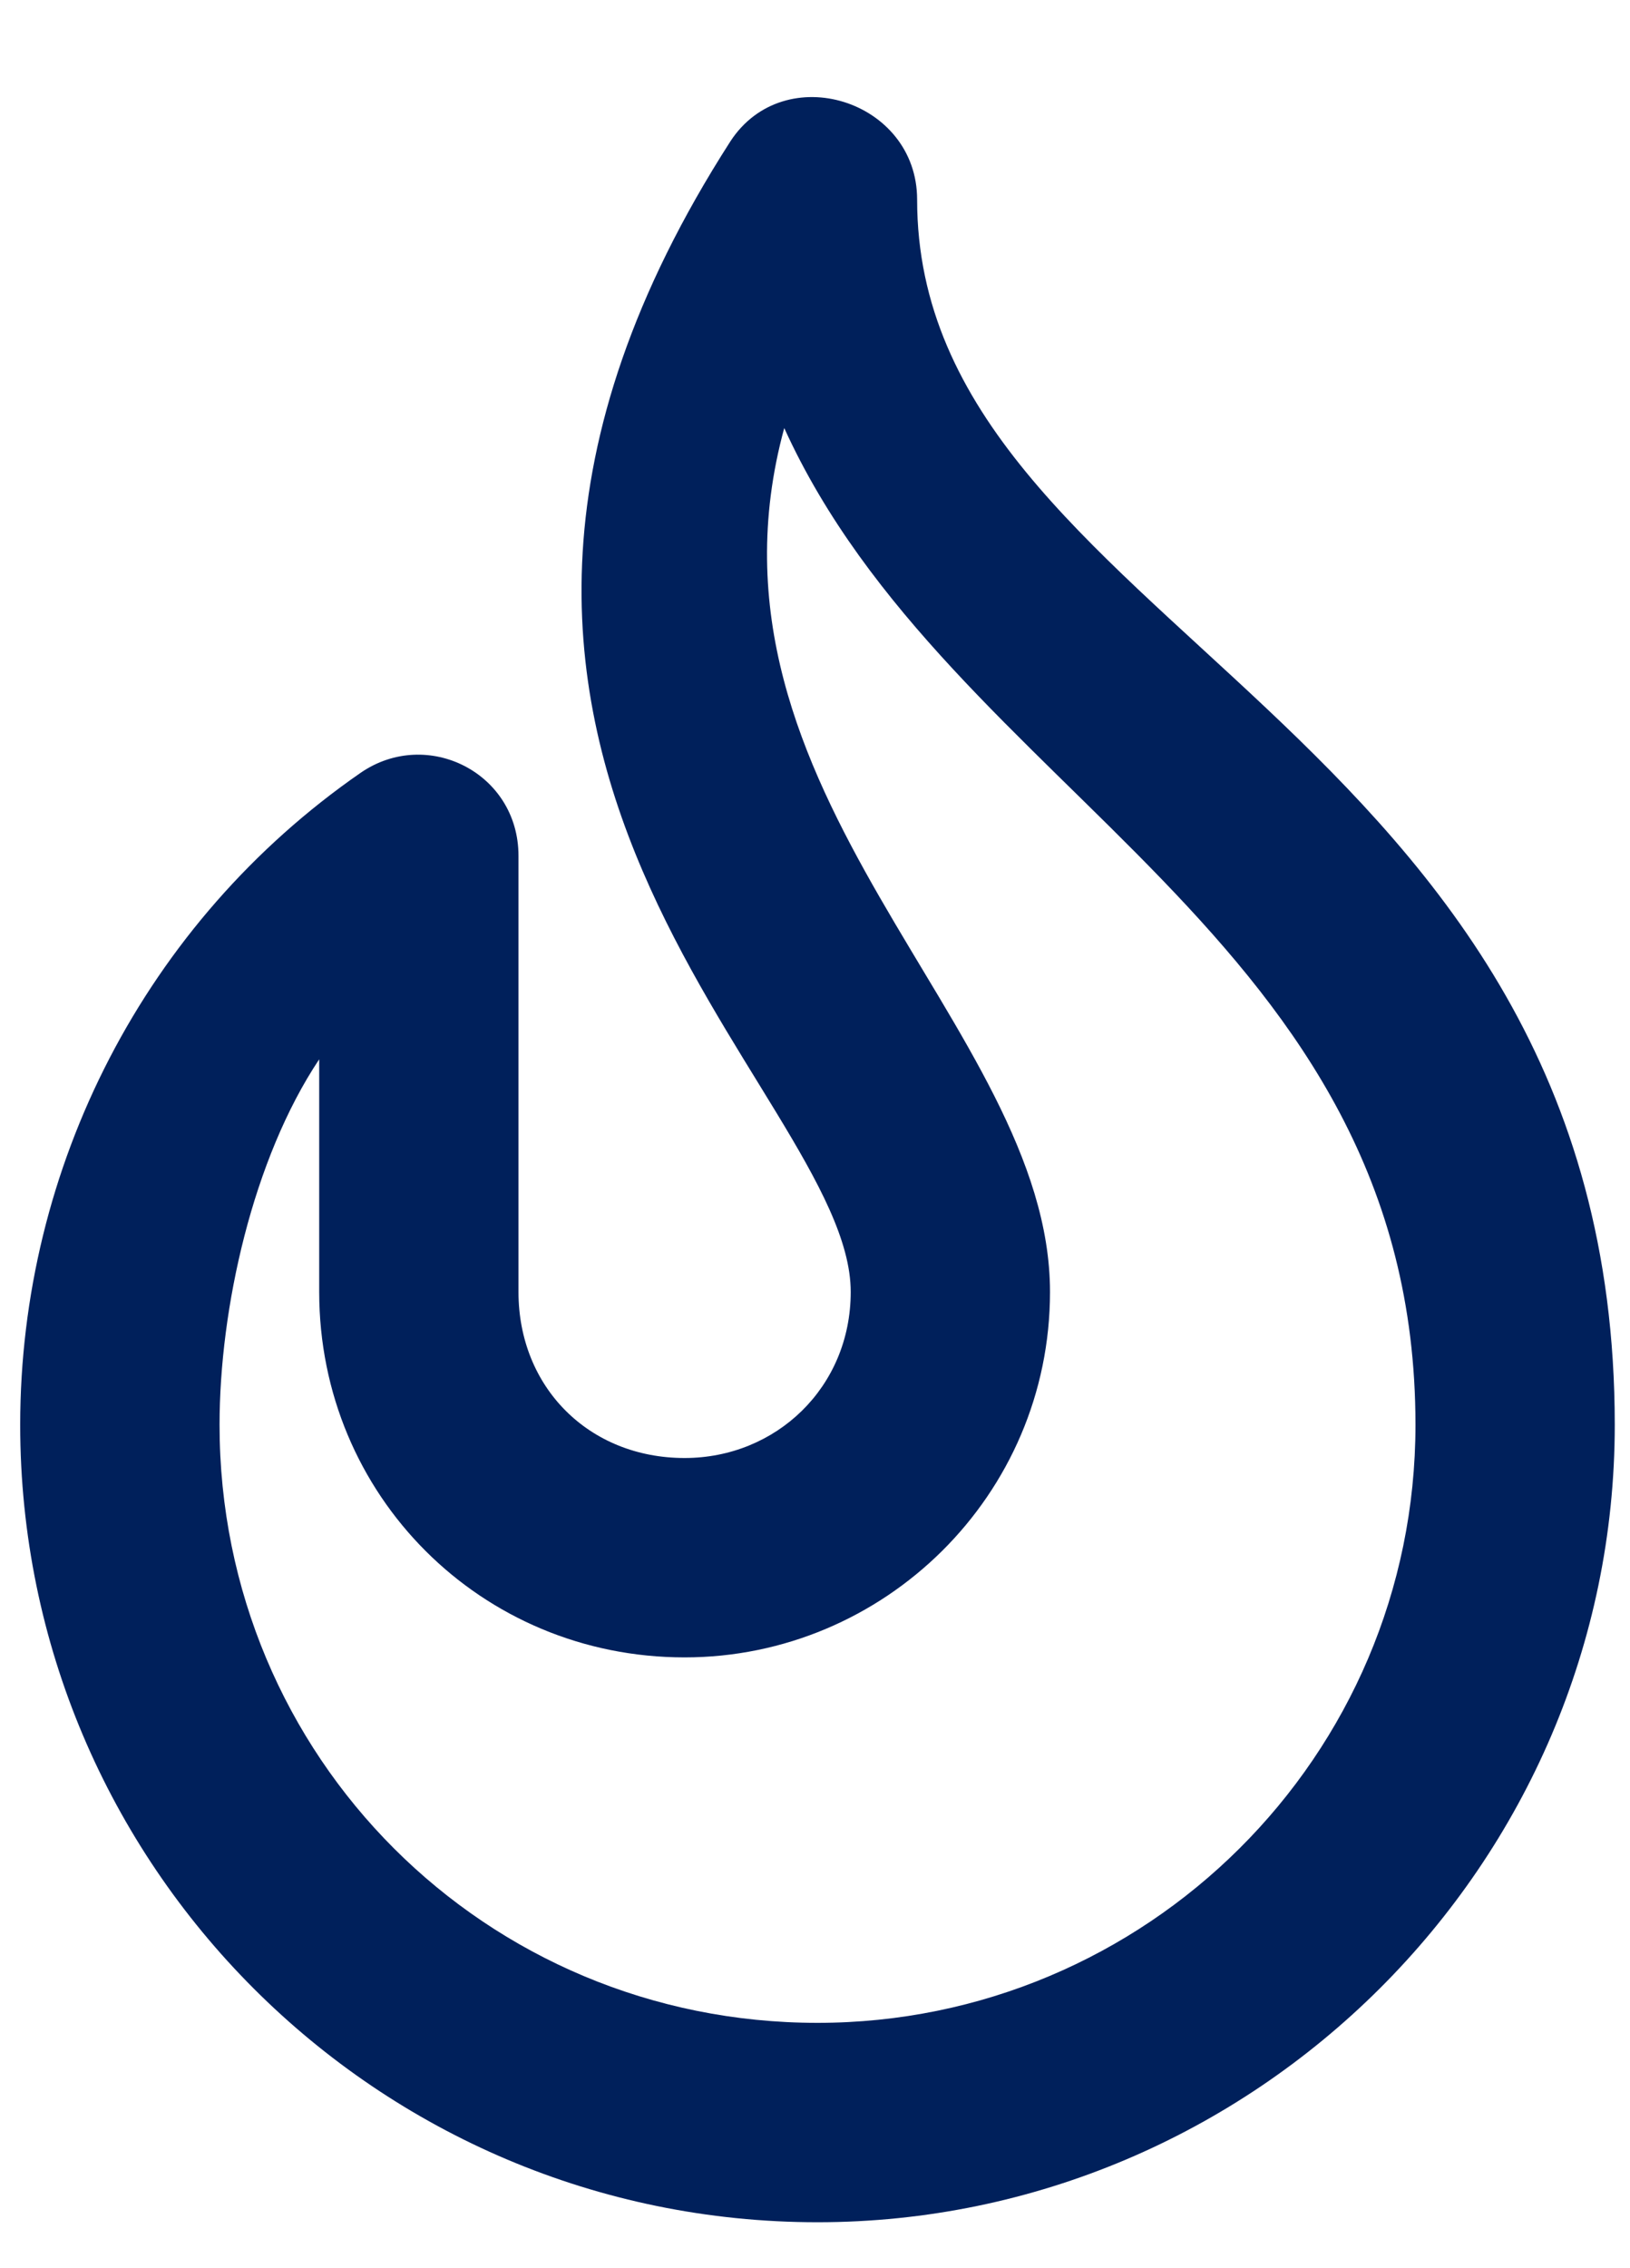 <svg width="23" height="32" viewBox="0 0 23 32" fill="none" xmlns="http://www.w3.org/2000/svg">
<path d="M12.941 2.816C12.941 8.852 22.785 10.141 22.785 20.102C22.785 26.312 17.688 31.352 11.535 31.352C5.324 31.352 0.285 26.312 0.285 20.102C0.285 16.469 2.043 13.012 5.09 10.902C6.027 10.258 7.316 10.902 7.316 12.074V18.227C7.316 19.574 8.312 20.57 9.66 20.57C10.949 20.57 12.004 19.574 12.004 18.227C12.004 15.355 4.738 10.668 10.305 1.996C11.066 0.824 12.941 1.41 12.941 2.816ZM11.535 28.539C16.164 28.539 19.973 24.789 19.973 20.102C19.973 13.188 13.41 11.195 11.066 6.039C9.66 11.195 14.816 14.477 14.816 18.227C14.816 21.098 12.473 23.383 9.66 23.383C6.789 23.383 4.504 21.098 4.504 18.227V14.945C3.566 16.352 3.098 18.461 3.098 20.102C3.098 24.789 6.848 28.539 11.535 28.539Z" fill="#00205B"/>
</svg>
